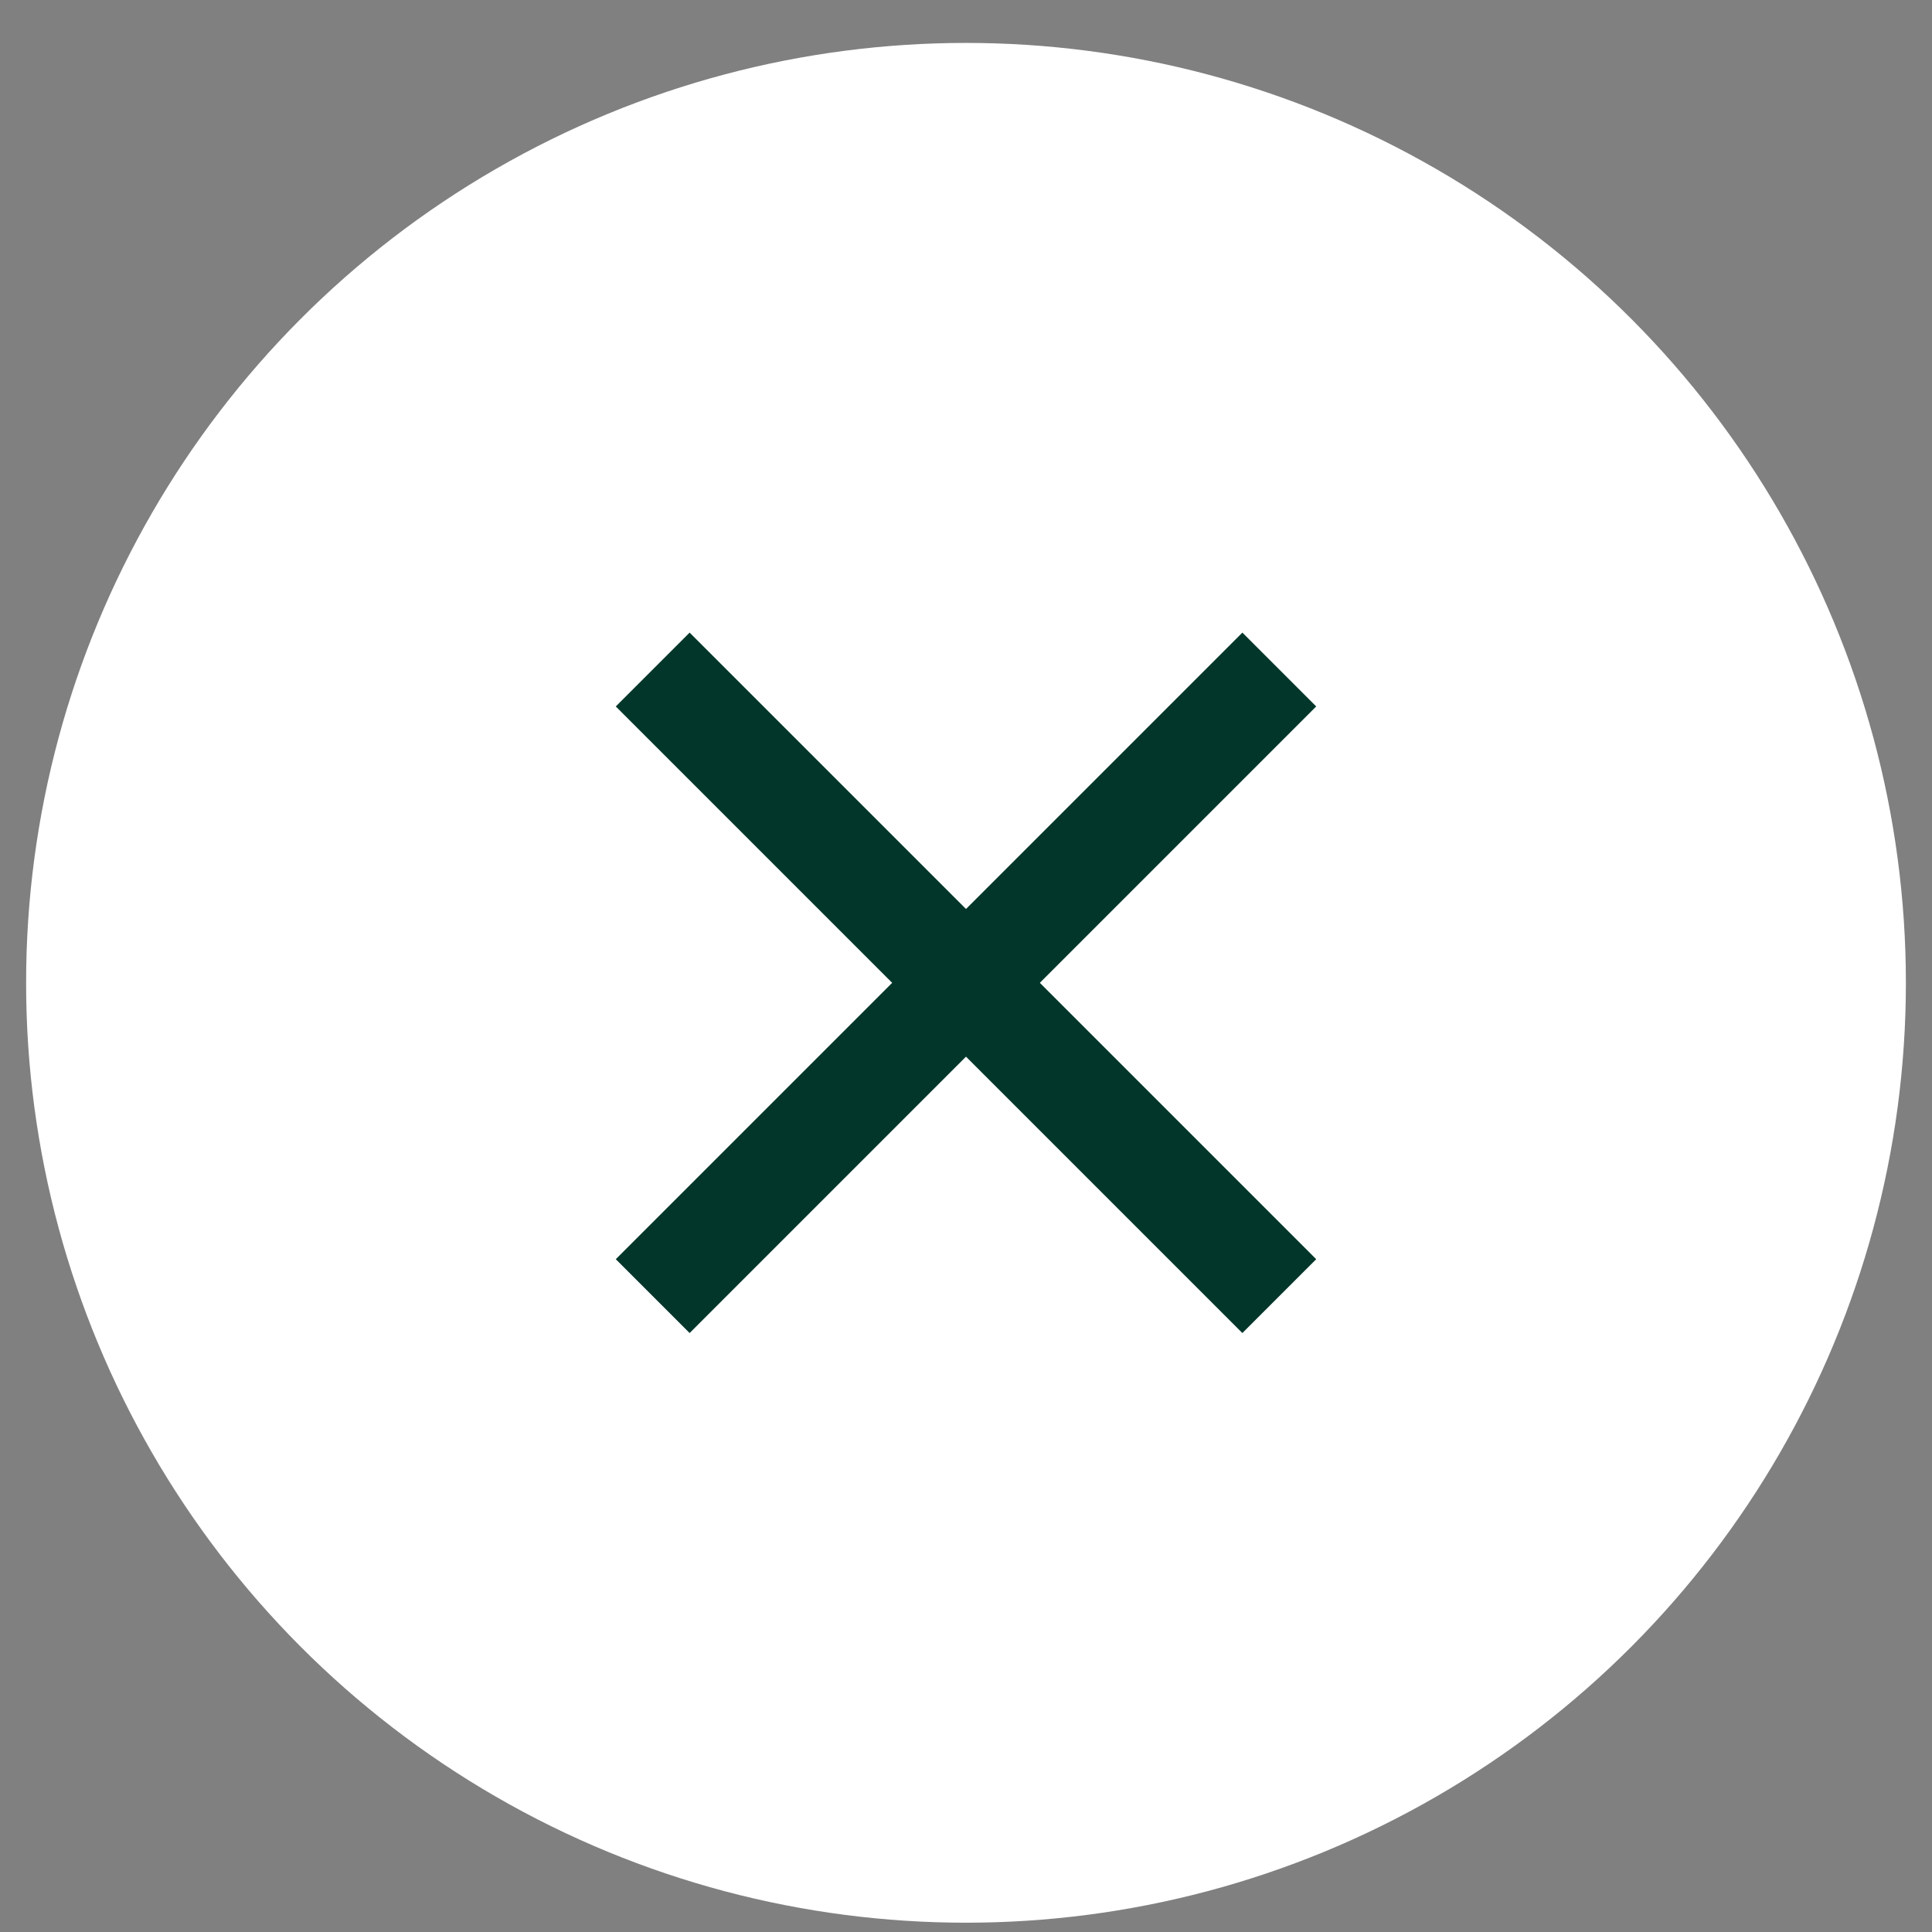 <svg width="37" height="37" viewBox="0 0 37 37" fill="none" xmlns="http://www.w3.org/2000/svg">
<rect x="0" y="0" width="37" height="37" fill="#808080" stroke="none"/>
<circle cx="18.5" cy="18.822" r="18" fill="white"/>
<path d="M12.5 12.822L24.5 24.822" stroke="#02362A" stroke-width="2"/>
<path d="M24.5 12.822L12.5 24.822" stroke="#02362A" stroke-width="2"/>
</svg>
